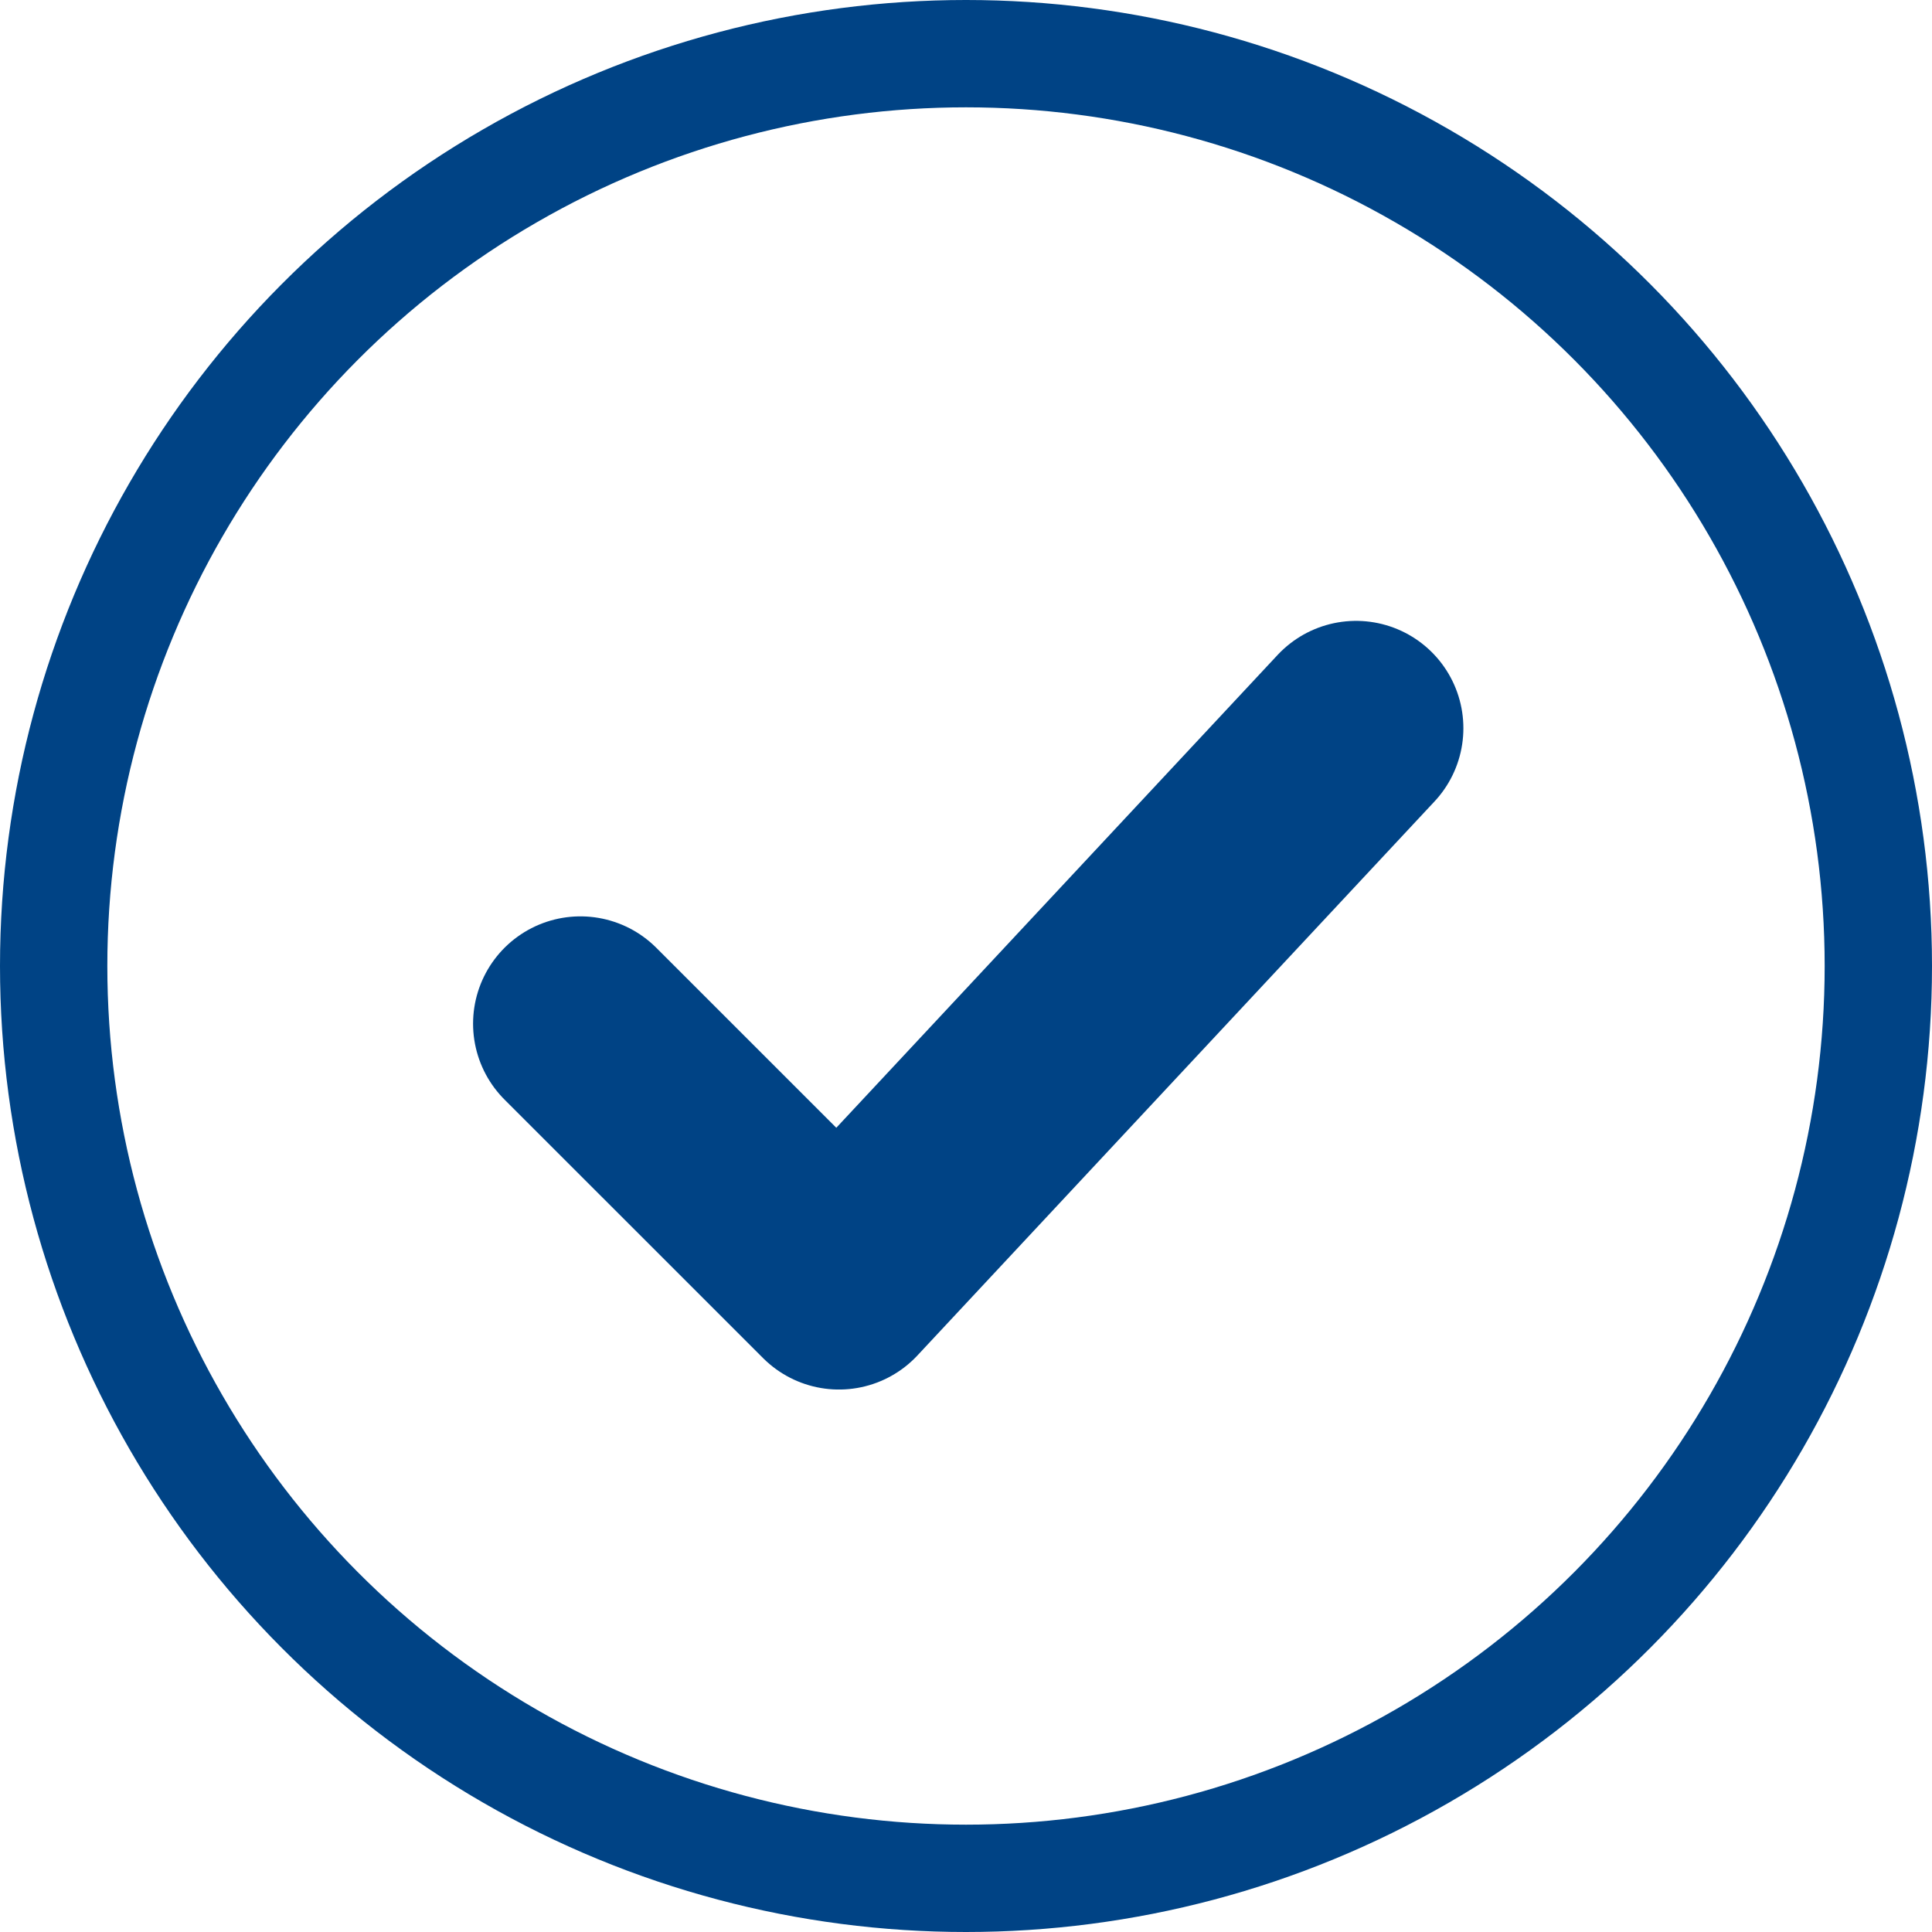 <?xml version="1.0" encoding="UTF-8"?> <svg xmlns="http://www.w3.org/2000/svg" width="36" height="36" viewBox="0 0 36 36" fill="none"> <circle cx="18" cy="18" r="17" stroke="#004385" stroke-width="2"></circle> <path d="M10.815 19.075L15.633 23.892L25.268 13.569" stroke="#004385" stroke-width="4" stroke-linecap="round" stroke-linejoin="round"></path> </svg> 